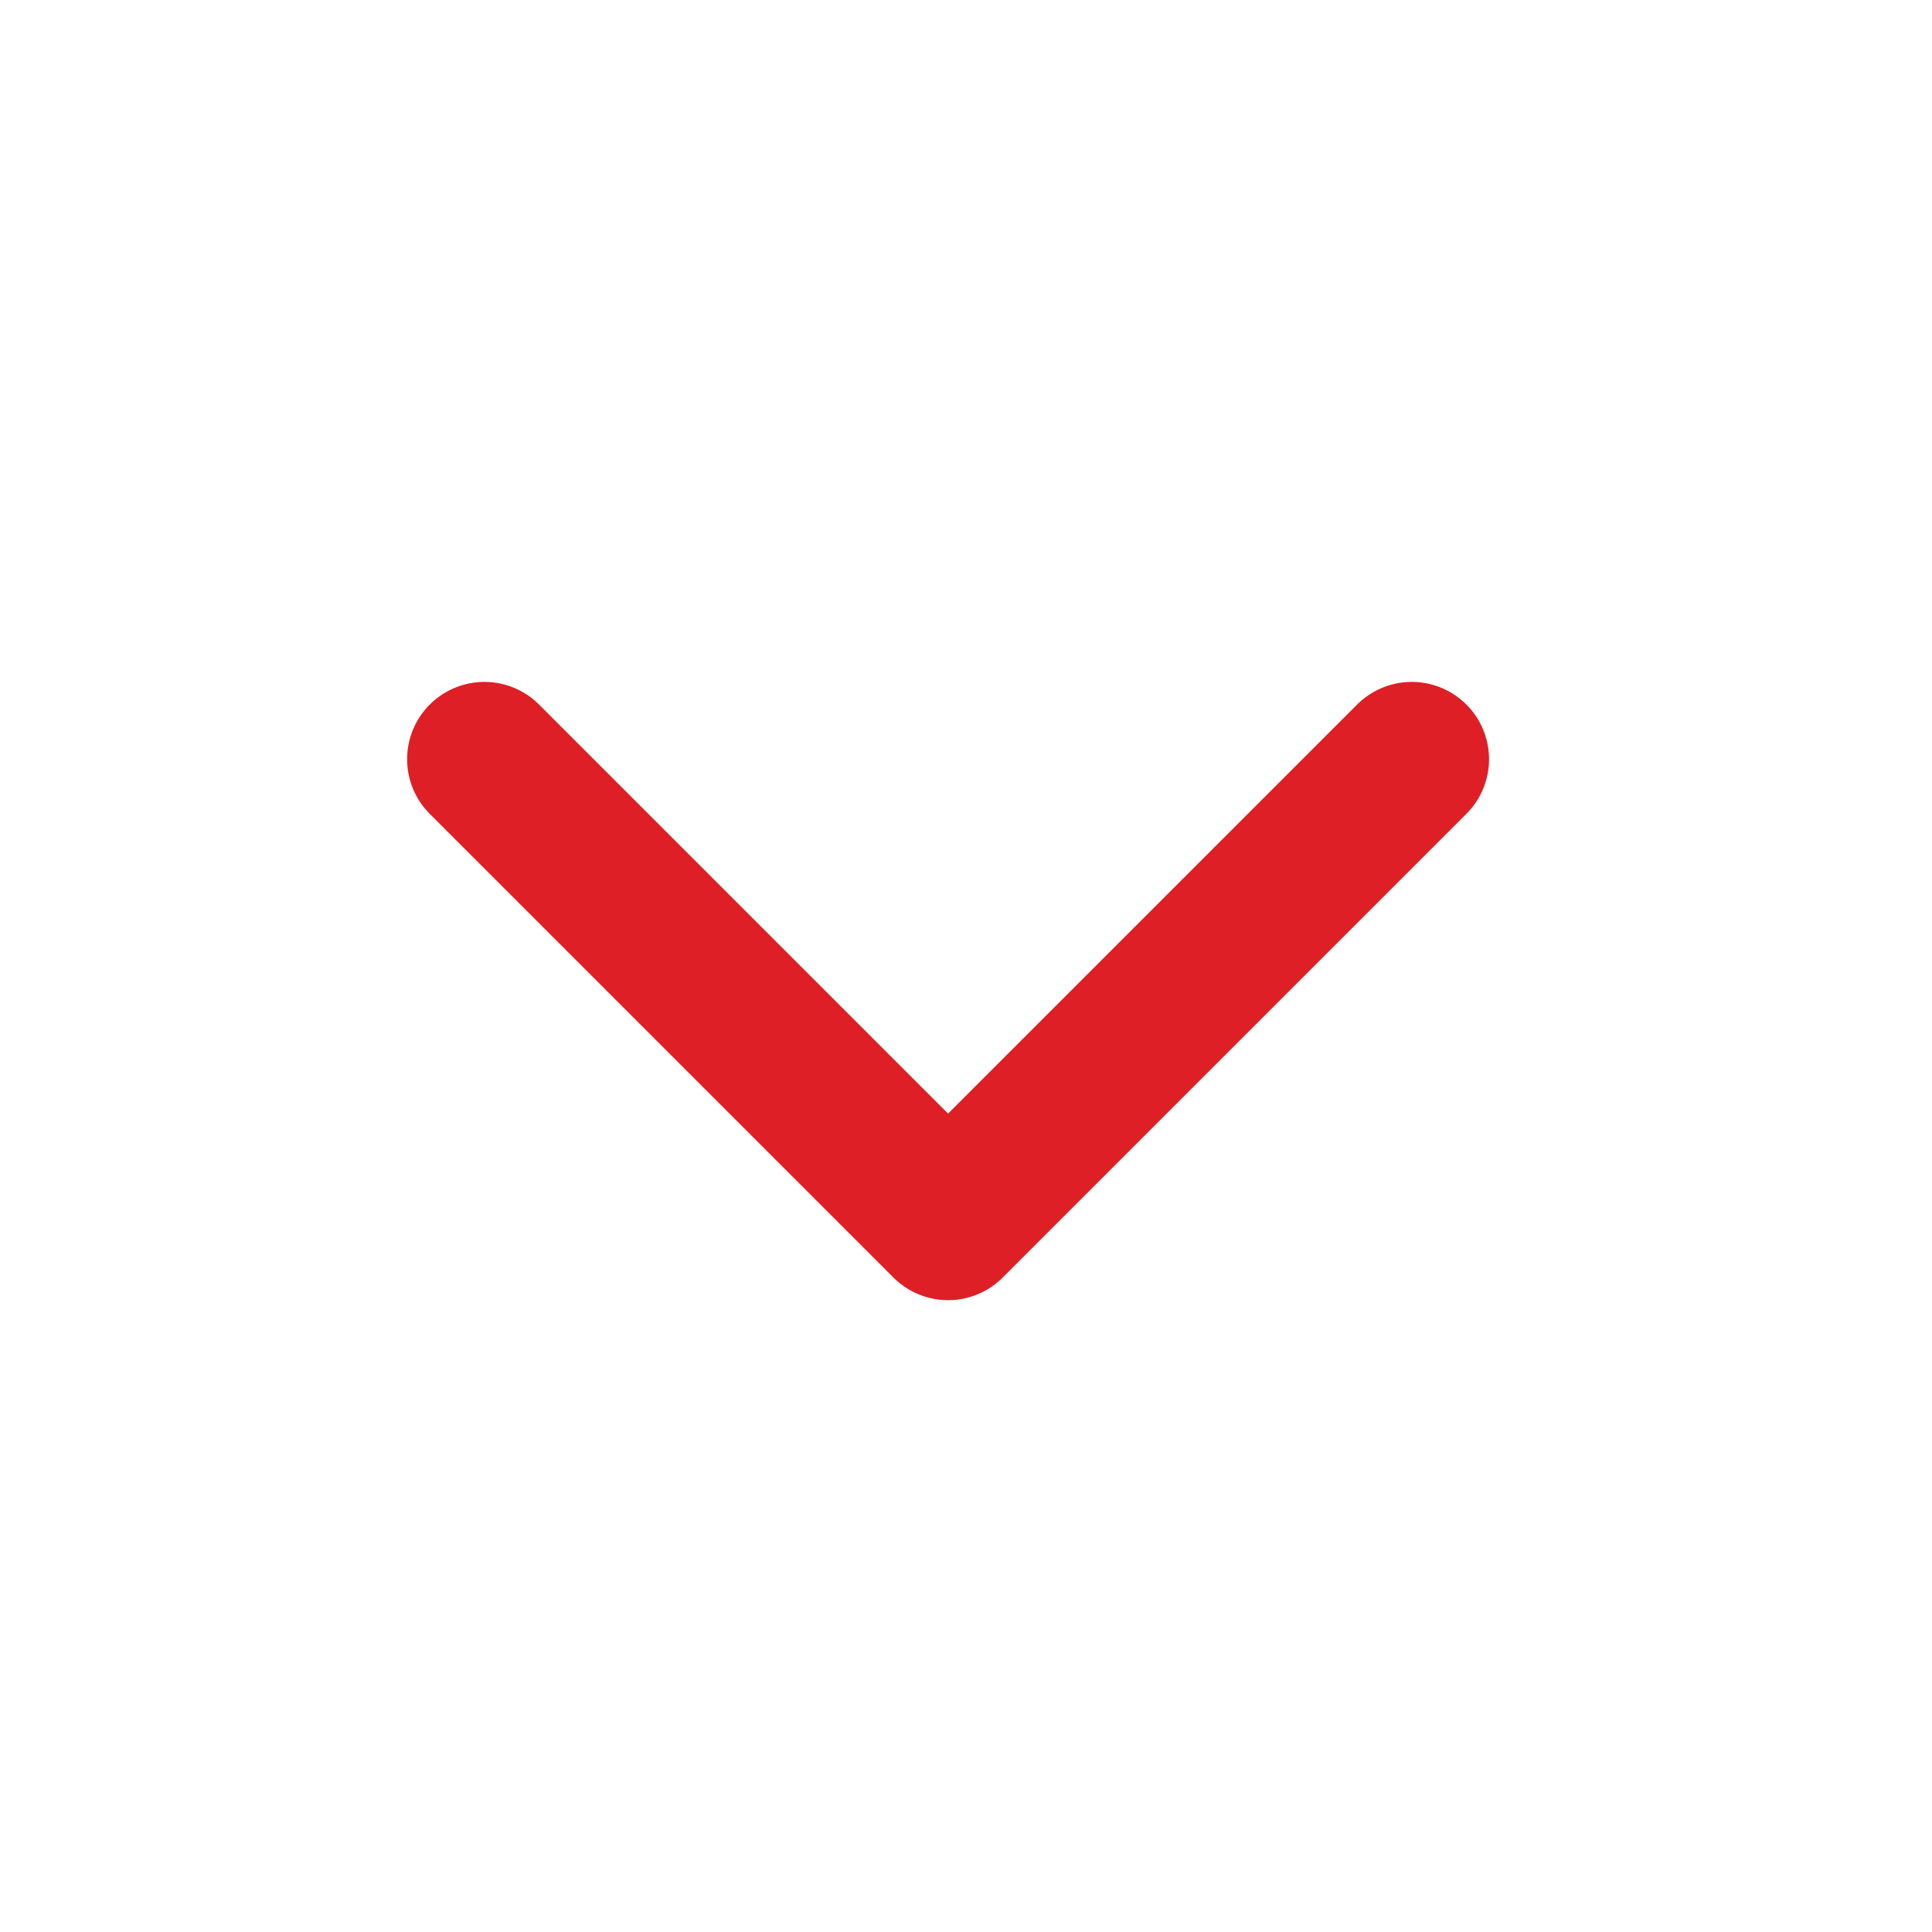 <svg width="25" height="25" viewBox="0 0 25 25" fill="none" xmlns="http://www.w3.org/2000/svg">
<path d="M6.268 9.824L12.268 15.824L18.268 9.824" stroke="#DE1F26" stroke-width="2" stroke-linecap="round" stroke-linejoin="round"/>
</svg>
